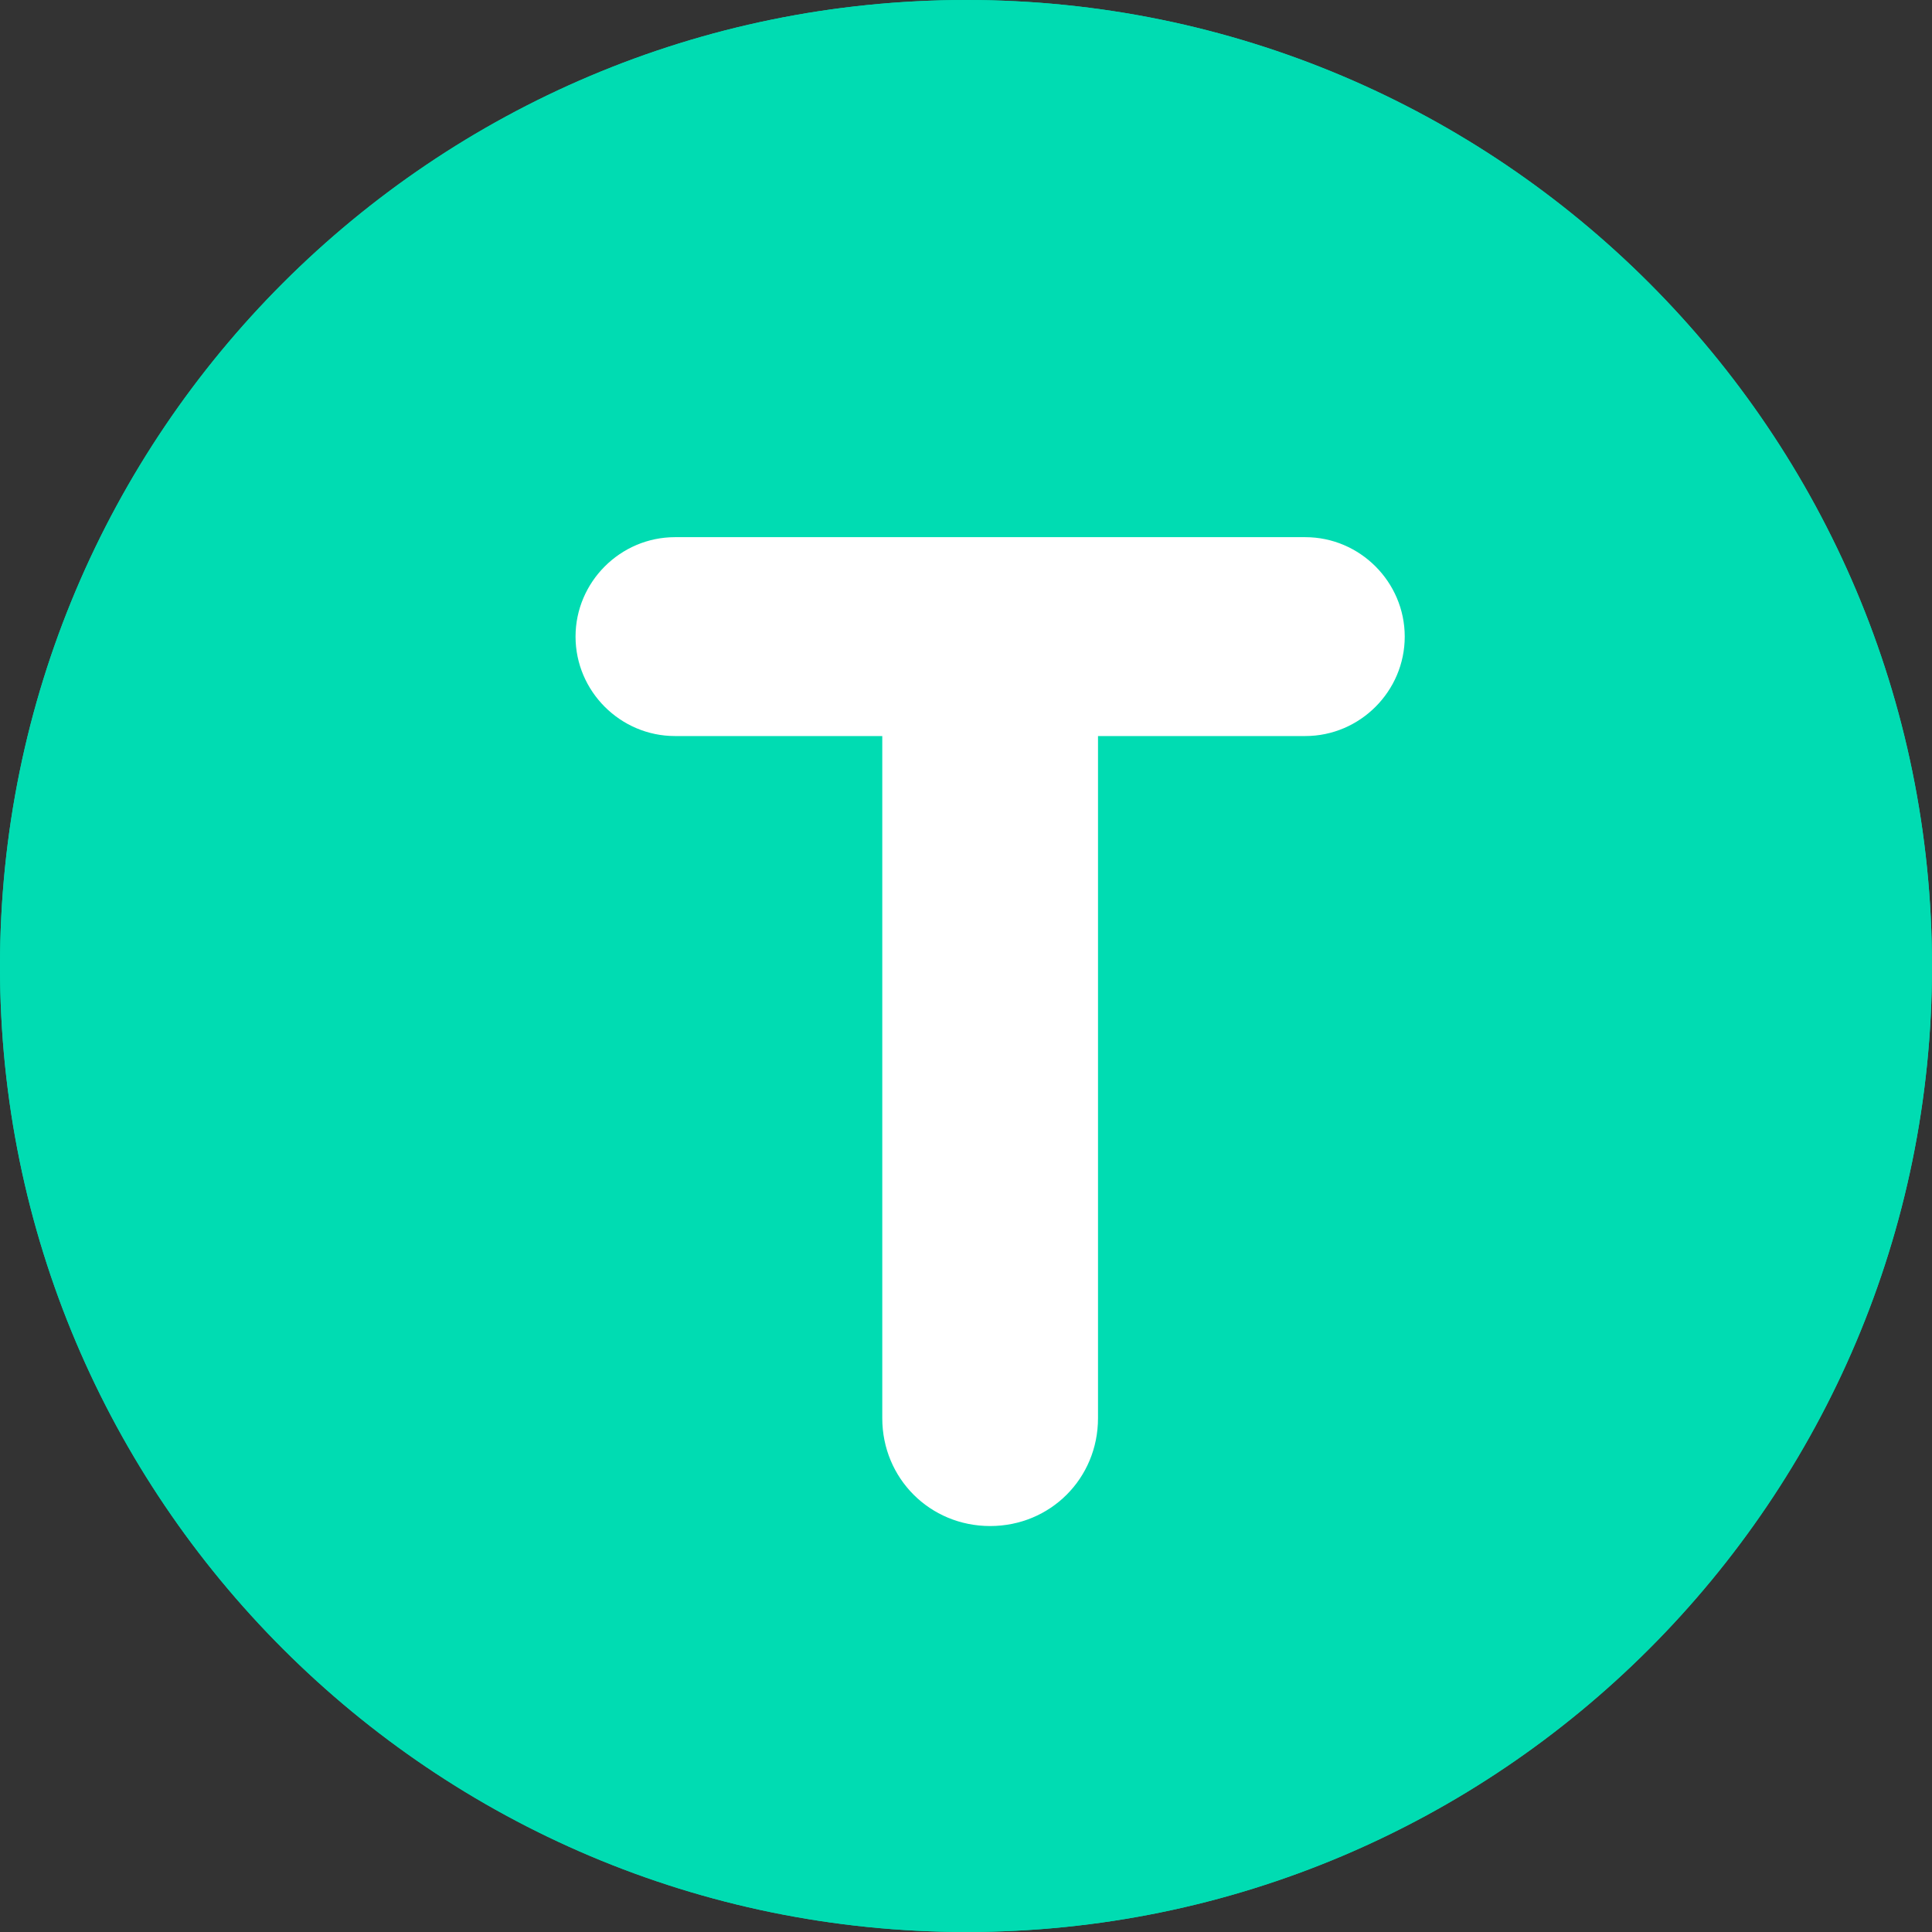 <?xml version="1.0" encoding="UTF-8" standalone="no"?>
<!-- Created with Inkscape (http://www.inkscape.org/) -->

<svg
   xmlns:dc="http://purl.org/dc/elements/1.1/"
   xmlns:cc="http://creativecommons.org/ns#"
   xmlns:rdf="http://www.w3.org/1999/02/22-rdf-syntax-ns#"
   xmlns:svg="http://www.w3.org/2000/svg"
   xmlns="http://www.w3.org/2000/svg"
   xmlns:xlink="http://www.w3.org/1999/xlink"
   xmlns:sodipodi="http://sodipodi.sourceforge.net/DTD/sodipodi-0.dtd"
   xmlns:inkscape="http://www.inkscape.org/namespaces/inkscape"
   width="80"
   height="80"
   id="svg3109"
   version="1.1"
   inkscape:version="0.48.5 r10040"
   sodipodi:docname="New document 2">
  <rect width="100%" height="100%" fill="#333333" stroke="none"/>
  <defs
     id="defs3111">
    <clipPath
       id="SVGID_2_">
      <use
         height="1052.362"
         width="744.094"
         y="0"
         x="0"
         style="overflow:visible"
         xlink:href="#SVGID_7_"
         overflow="visible"
         id="use91" />
    </clipPath>
  </defs>
  <sodipodi:namedview
     id="base"
     pagecolor="#ffffff"
     bordercolor="#666666"
     borderopacity="1.0"
     inkscape:pageopacity="0.0"
     inkscape:pageshadow="2"
     inkscape:zoom="0.35"
     inkscape:cx="-142.14286"
     inkscape:cy="-37.142853"
     inkscape:document-units="px"
     inkscape:current-layer="layer1"
     showgrid="false"
     fit-margin-top="0"
     fit-margin-left="0"
     fit-margin-right="0"
     fit-margin-bottom="0"
     inkscape:window-width="500"
     inkscape:window-height="437"
     inkscape:window-x="144"
     inkscape:window-y="171"
     inkscape:window-maximized="0" />
  <g
     inkscape:label="Layer 1"
     inkscape:groupmode="layer"
     id="layer1"
     transform="translate(-517.143,-415.219)">
    <g
       transform="translate(382.143,407.337)"
       id="g83">
      <defs
         id="defs85">
        <path
           inkscape:connector-curvature="0"
           id="SVGID_7_"
           d="m 135,47.898 c 0,22.056 17.911,39.984 40.017,39.984 C 197.092,87.882 215,69.954 215,47.898 215,25.792 197.091,7.882 175.017,7.882 152.911,7.882 135,25.792 135,47.898" />
      </defs>
      <use
         height="1052.362"
         width="744.094"
         y="0"
         x="0"
         style="fill:#00dcb2;overflow:visible"
         xlink:href="#SVGID_7_"
         overflow="visible"
         id="use88" />
      <clipPath
         id="clipPath3100">
        <use
           height="1052.362"
           width="744.094"
           y="0"
           x="0"
           style="overflow:visible"
           xlink:href="#SVGID_7_"
           overflow="visible"
           id="use3102" />
      </clipPath>
      <g
         clip-path="url(#SVGID_2_)"
         id="g93">
        <g
           id="g95">
          <rect
             style="fill:#00dcb2"
             x="135"
             y="7.882"
             width="80"
             height="80"
             id="rect97" />
        </g>
      </g>
    </g>
    <g
       transform="translate(382.143,407.337)"
       id="g99">
      <path
         style="fill:#ffffff"
         inkscape:connector-curvature="0"
         d="m 171.533,38.36 h -8.583 c -2.263,0 -4.118,-1.855 -4.118,-4.117 0,-2.262 1.855,-4.118 4.118,-4.118 h 26.099 c 2.263,0 4.118,1.856 4.118,4.118 0,2.262 -1.855,4.117 -4.118,4.117 h -8.583 v 28.246 c 0,2.494 -1.973,4.466 -4.466,4.466 -2.494,0 -4.467,-1.972 -4.467,-4.466 V 38.36 z"
         id="path101" />
    </g>
  </g>
</svg>
